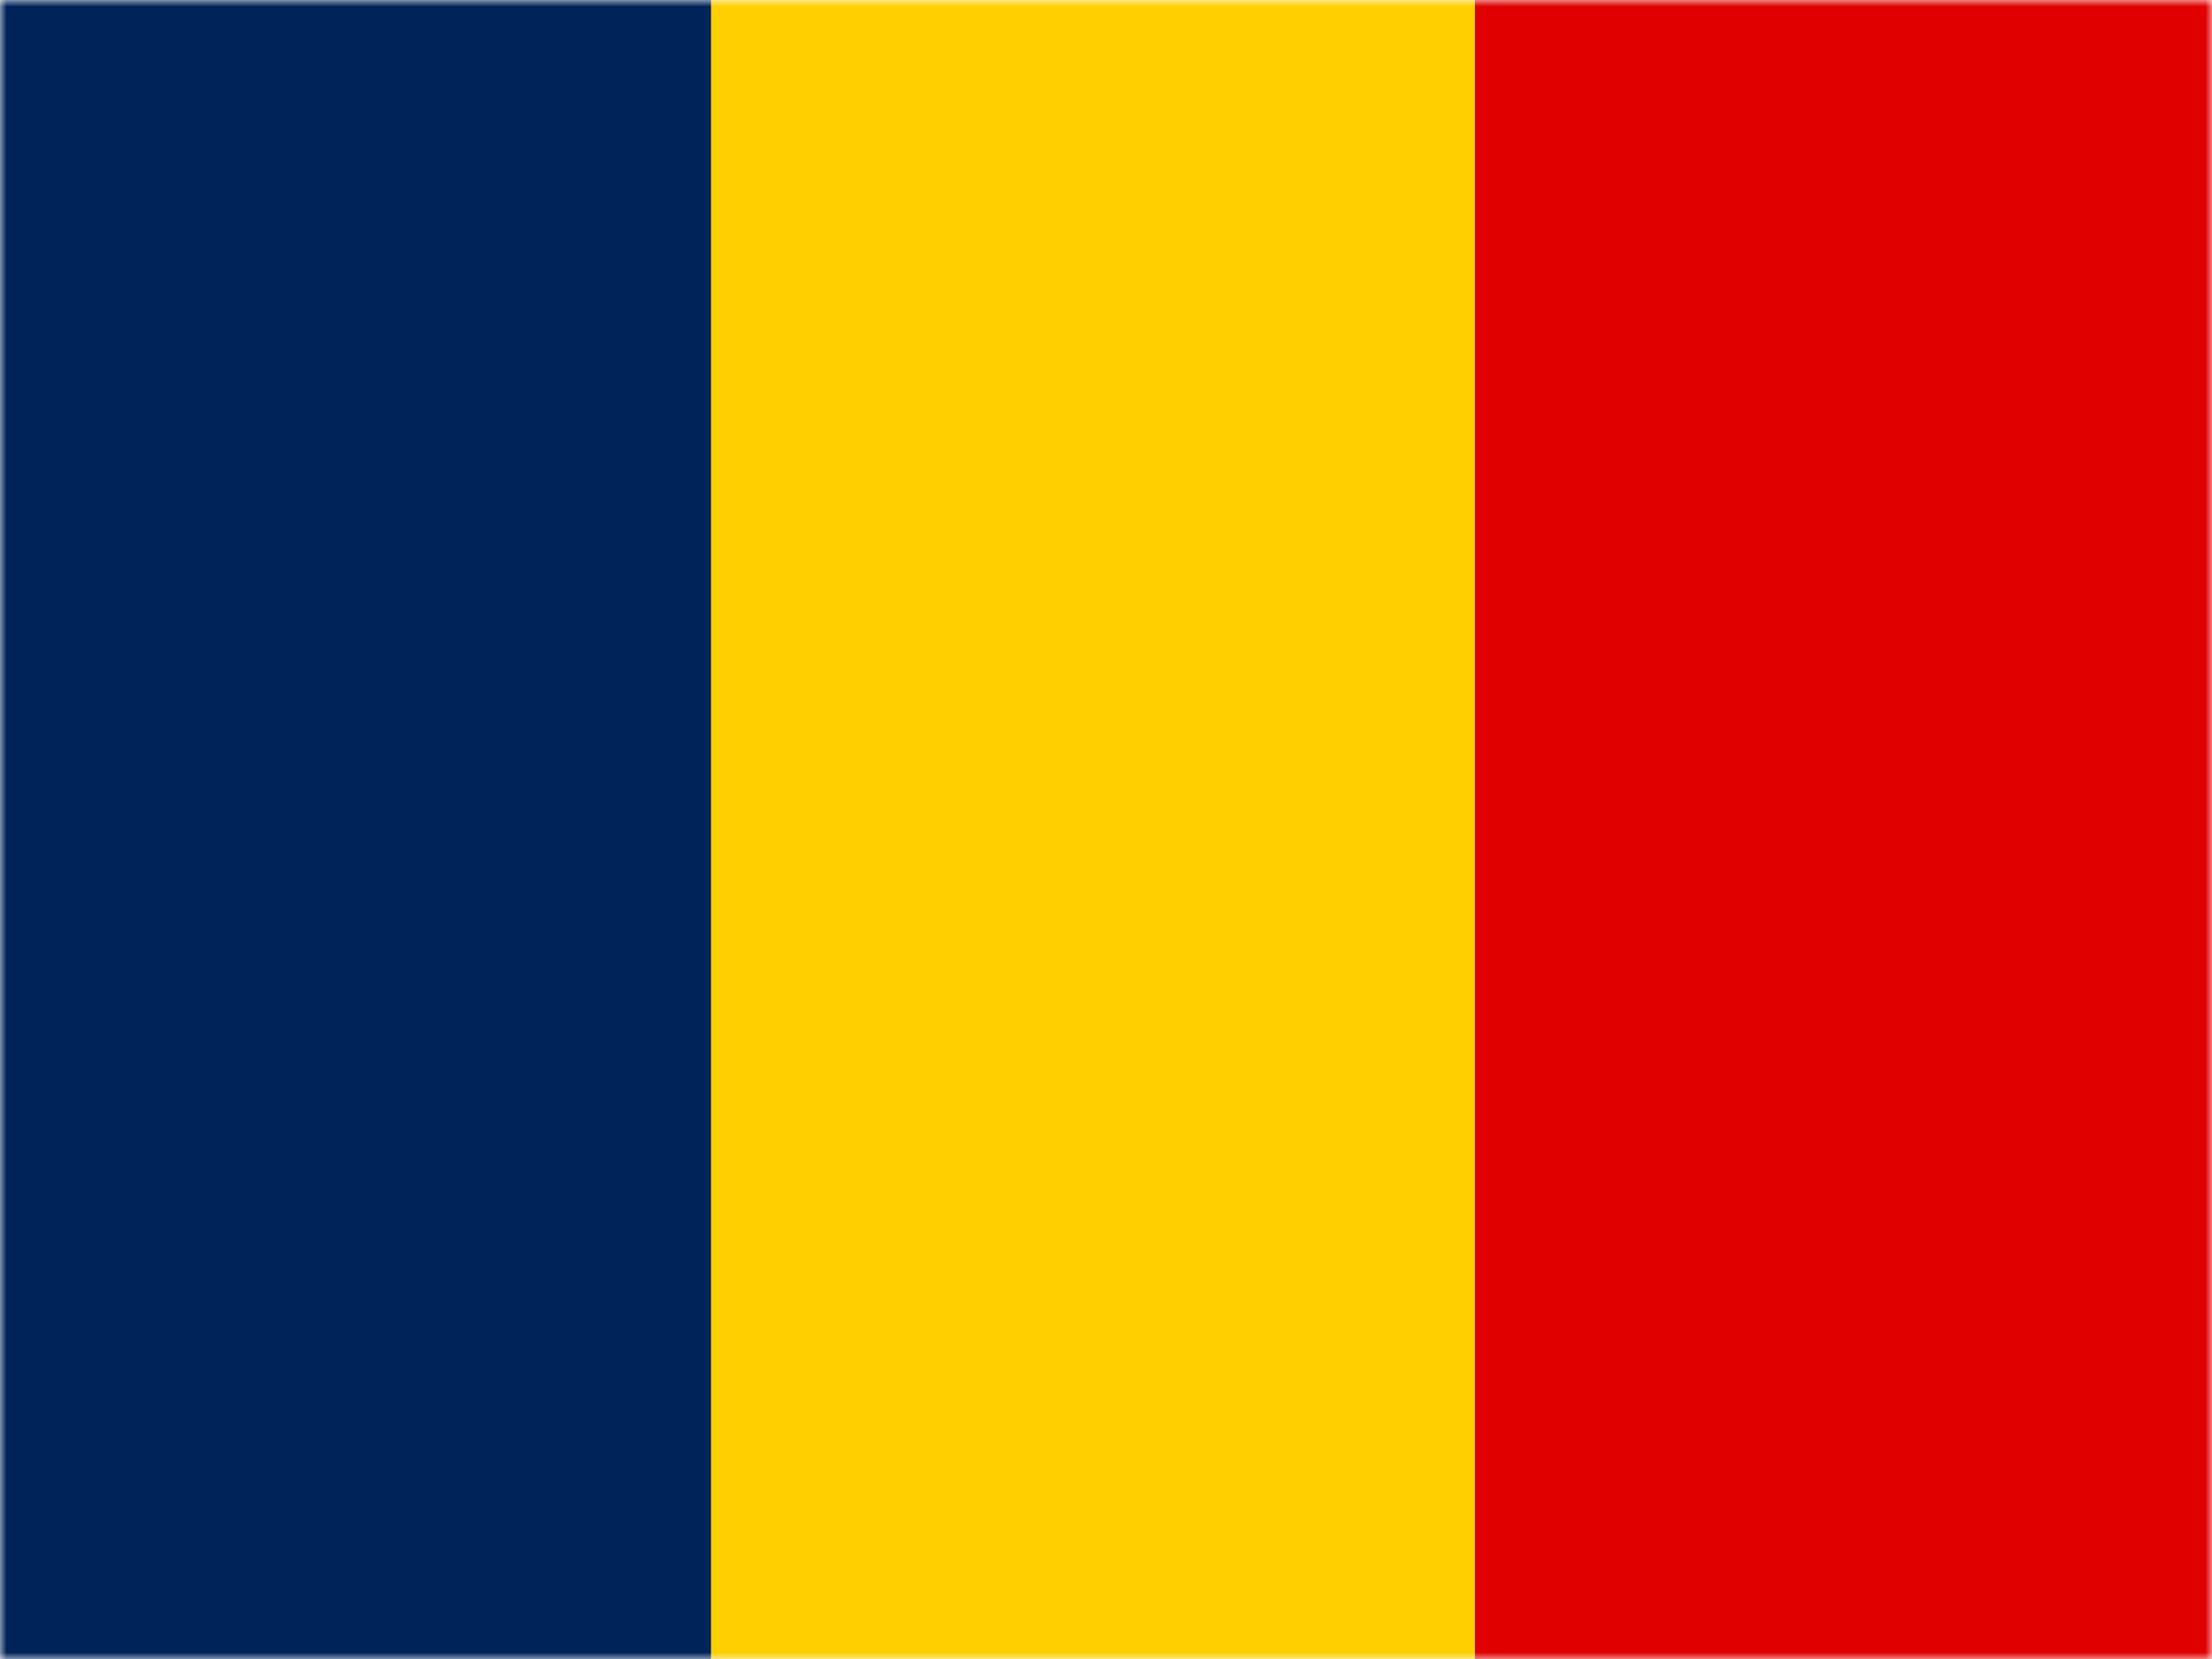 <svg width="168" height="126" viewBox="0 0 168 126" fill="none" xmlns="http://www.w3.org/2000/svg">
<mask id="mask0_745_6021" style="mask-type:alpha" maskUnits="userSpaceOnUse" x="0" y="0" width="168" height="126">
<rect width="168" height="126" fill="#D9D9D9"/>
</mask>
<g mask="url(#mask0_745_6021)">
<path d="M178.844 0H112V126H178.844V0Z" fill="#E00000"/>
<path d="M60.641 0H-6V126H60.641V0Z" fill="#00235A"/>
<path d="M112 0H54V126H112V0Z" fill="#FFCF00"/>
</g>
</svg>
